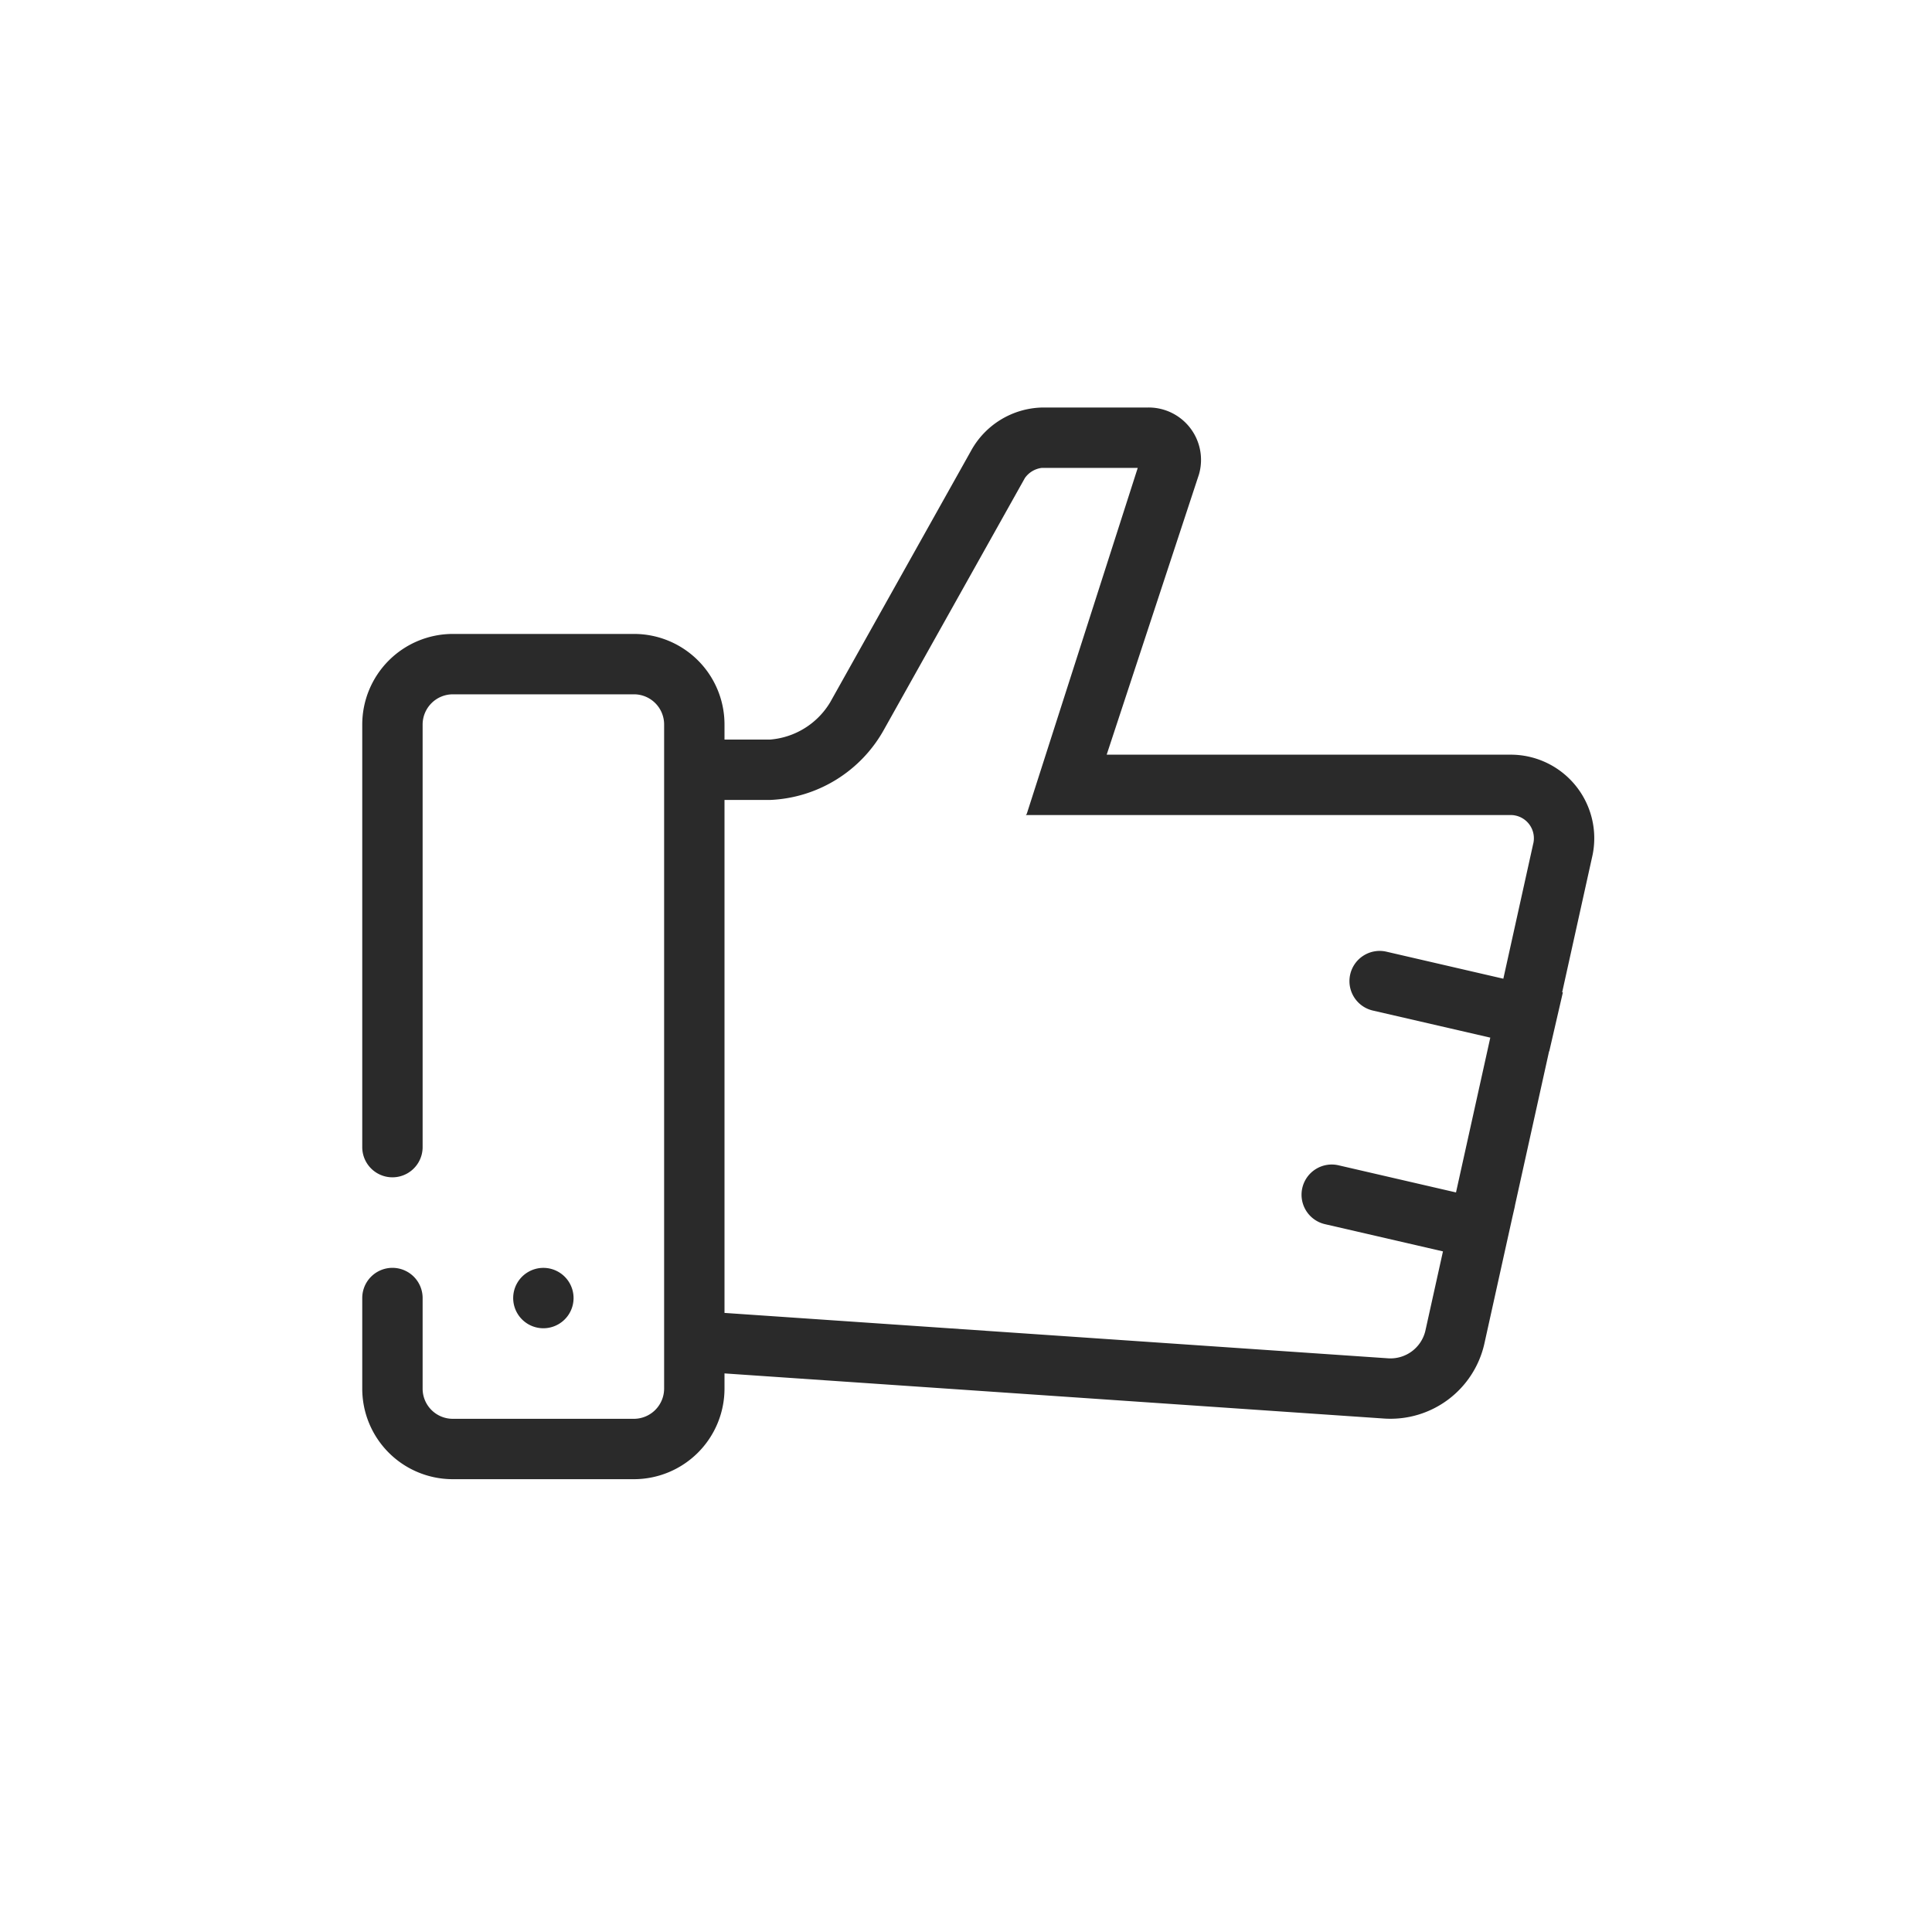 <svg xmlns="http://www.w3.org/2000/svg" width="64" height="64" viewBox="0 0 64 64" fill="rgb(0, 0, 0)" style="color: rgb(32, 43, 47);"><path d="M50.003 25H36.66l3.058-9.287a1.735 1.735 0 0 0-1.726-2.213H34.51a2.763 2.763 0 0 0-2.347 1.44L27.5 23.265a2.558 2.558 0 0 1-2 1.235H24V24a2.998 2.998 0 0 0-2.997-3h-6.006A3.003 3.003 0 0 0 12 24v14a1 1 0 0 0 2 0V24a1.003 1.003 0 0 1 .997-1h6.006A.999.999 0 0 1 22 24v22a1.003 1.003 0 0 1-.997 1h-6.006A.999.999 0 0 1 14 46v-3.001a1 1 0 0 0-2 0v3A2.998 2.998 0 0 0 14.997 49h6.006A3.003 3.003 0 0 0 24 46v-.504l21.863 1.496a3.187 3.187 0 0 0 3.305-2.465l.936-4.228.08-.348h-.003l1.135-5.128.006.001.45-1.949-.023-.005.989-4.466A2.768 2.768 0 0 0 50.003 25zm.782 2.971l-.985 4.45-3.872-.895a1 1 0 1 0-.45 1.95l3.89.897-1.136 5.128-3.891-.899a1 1 0 1 0-.45 1.95l3.909.902-.585 2.64a1.188 1.188 0 0 1-1.216.903l-21.998-1.505H24V26.5h1.5a4.533 4.533 0 0 0 3.788-2.34l4.663-8.325a.804.804 0 0 1 .558-.335h3.18l-3.676 11.46-.031.04h16.021a.77.77 0 0 1 .782.971zM17 43a1 1 0 1 0 2 0 1 1 0 1 0-2 0z" fill="rgb(42, 42, 42)"></path></svg>